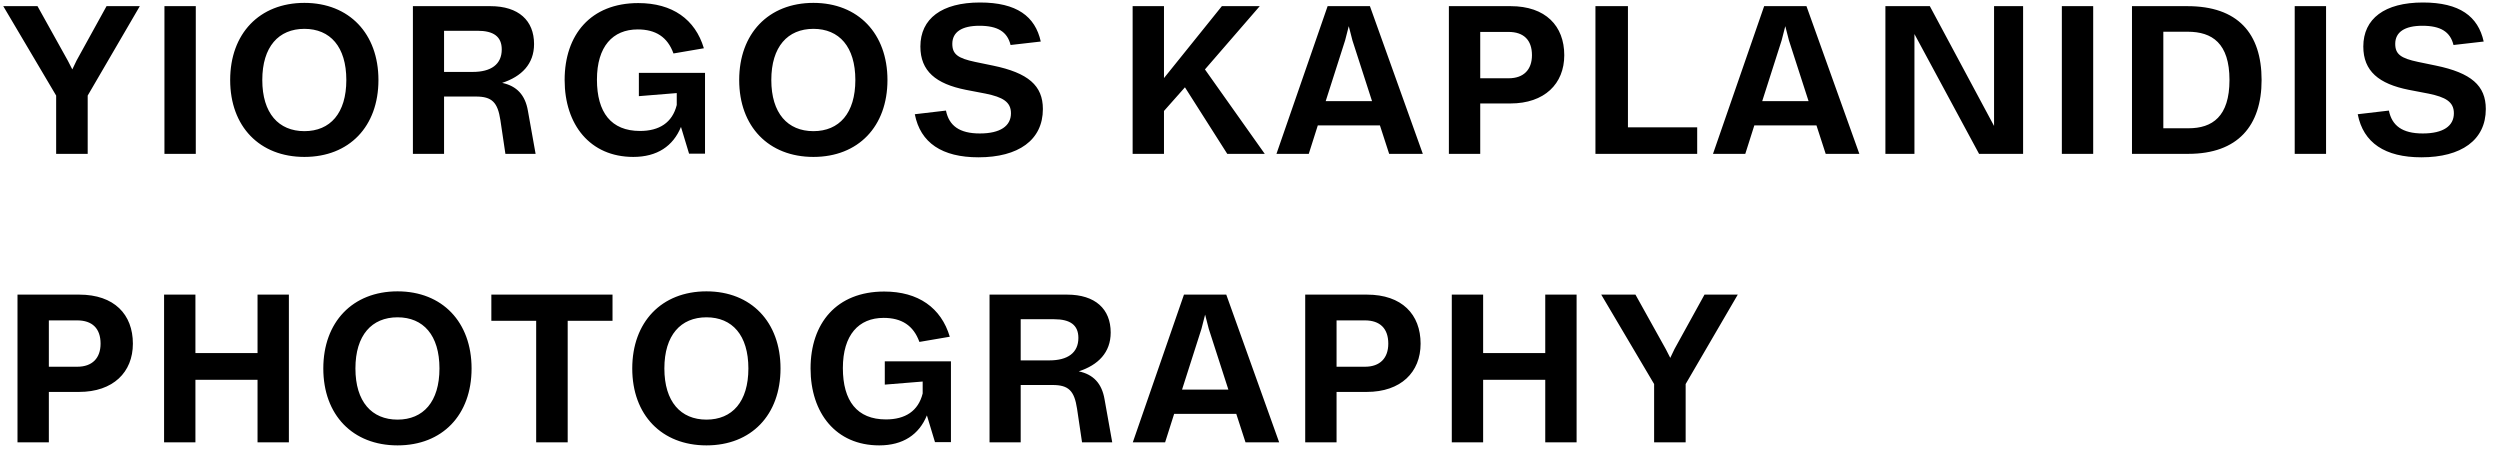 <svg width="130" height="24" viewBox="0 0 130 24" fill="none" xmlns="http://www.w3.org/2000/svg">
<path d="M5.54 0.32H7.27L4.56 4.97V8H2.92V4.97L0.17 0.32H1.95L3.53 3.16L3.76 3.61L3.98 3.15L5.54 0.32ZM8.551 8V0.32H10.181V8H8.551ZM15.829 8.16C13.499 8.16 11.969 6.58 11.969 4.16C11.969 1.75 13.489 0.15 15.829 0.15C18.159 0.15 19.679 1.75 19.679 4.16C19.679 6.58 18.159 8.16 15.829 8.16ZM15.829 6.82C17.169 6.82 18.009 5.89 18.009 4.16C18.009 2.43 17.169 1.5 15.829 1.5C14.489 1.5 13.639 2.43 13.639 4.16C13.639 5.89 14.489 6.82 15.829 6.82ZM27.451 5.76L27.851 8H26.281L26.021 6.25C25.881 5.32 25.581 5.02 24.751 5.02H23.091V8H21.471V0.32H25.501C26.971 0.32 27.771 1.07 27.771 2.29C27.771 3.33 27.121 3.98 26.111 4.31C26.871 4.47 27.311 4.94 27.451 5.76ZM24.581 3.74C25.531 3.74 26.091 3.35 26.091 2.57C26.091 1.9 25.661 1.6 24.831 1.6H23.091V3.74H24.581ZM33.221 3.79H36.661V7.99H35.831L35.411 6.6C35.001 7.6 34.171 8.16 32.931 8.16C30.681 8.16 29.361 6.48 29.361 4.16C29.361 1.81 30.711 0.16 33.191 0.16C34.961 0.16 36.151 1 36.601 2.51L35.021 2.78C34.711 1.92 34.091 1.53 33.161 1.53C31.861 1.53 31.041 2.42 31.041 4.14C31.041 5.85 31.781 6.81 33.281 6.81C34.281 6.81 34.961 6.38 35.191 5.46V4.84L33.221 5V3.79ZM42.298 8.16C39.968 8.16 38.438 6.58 38.438 4.16C38.438 1.75 39.958 0.15 42.298 0.15C44.628 0.15 46.148 1.75 46.148 4.16C46.148 6.58 44.628 8.16 42.298 8.16ZM42.298 6.82C43.638 6.82 44.478 5.89 44.478 4.16C44.478 2.43 43.638 1.5 42.298 1.5C40.958 1.5 40.108 2.43 40.108 4.16C40.108 5.89 40.958 6.82 42.298 6.82ZM50.88 8.18C48.99 8.18 47.86 7.43 47.57 5.94L49.19 5.75C49.35 6.53 49.88 6.94 50.95 6.94C52.02 6.94 52.57 6.55 52.57 5.89C52.57 5.29 52.13 5.05 51.26 4.87L50.22 4.67C48.67 4.36 47.86 3.7 47.86 2.42C47.86 0.97 48.97 0.13 50.96 0.13C52.87 0.13 53.83 0.85 54.12 2.16L52.55 2.34C52.38 1.65 51.88 1.34 50.93 1.34C50.01 1.34 49.52 1.67 49.52 2.28C49.52 2.82 49.81 3.03 50.71 3.22L51.63 3.41C53.47 3.79 54.23 4.45 54.23 5.67C54.23 7.29 52.95 8.18 50.88 8.18ZM63.817 8L61.617 4.54L60.527 5.77V8H58.897V0.32H60.527V4.06L63.537 0.32H65.507L62.657 3.61L65.767 8H63.817ZM72.236 8L71.756 6.52H68.526L68.056 8H66.376L69.036 0.32H71.236L73.986 8H72.236ZM68.936 5.26H71.346L70.326 2.1L70.136 1.36L69.946 2.1L68.936 5.26ZM78.552 0.32C80.372 0.32 81.342 1.35 81.342 2.87C81.342 4.36 80.312 5.38 78.542 5.38H76.972V8H75.342V0.32H78.552ZM78.452 4.07C79.232 4.07 79.662 3.62 79.662 2.87C79.662 2.08 79.232 1.66 78.442 1.66H76.972V4.07H78.452ZM84.653 6.62H88.254V8H82.963V0.32H84.653V6.62ZM94.936 8L94.456 6.52H91.225L90.755 8H89.076L91.736 0.32H93.936L96.686 8H94.936ZM91.635 5.26H94.046L93.025 2.1L92.835 1.36L92.645 2.1L91.635 5.26ZM103.691 0.32H105.201V8H102.911L99.551 1.77V8H98.041V0.32H100.351L103.691 6.55V0.32ZM107.216 8V0.32H108.846V8H107.216ZM113.743 0.32C116.363 0.32 117.603 1.73 117.603 4.16C117.603 6.54 116.363 8 113.793 8H110.863V0.32H113.743ZM113.803 6.67C115.043 6.67 115.933 6.06 115.933 4.16C115.933 2.25 115.033 1.65 113.763 1.65H112.493V6.67H113.803ZM119.325 8V0.32H120.955V8H119.325ZM125.912 8.18C124.022 8.18 122.892 7.43 122.602 5.94L124.222 5.75C124.382 6.53 124.912 6.94 125.982 6.94C127.052 6.94 127.602 6.55 127.602 5.89C127.602 5.29 127.162 5.05 126.292 4.87L125.252 4.67C123.702 4.36 122.892 3.7 122.892 2.42C122.892 0.97 124.002 0.13 125.992 0.13C127.902 0.13 128.862 0.85 129.152 2.16L127.582 2.34C127.412 1.65 126.912 1.34 125.962 1.34C125.042 1.34 124.552 1.67 124.552 2.28C124.552 2.82 124.842 3.03 125.742 3.22L126.662 3.41C128.502 3.79 129.262 4.45 129.262 5.67C129.262 7.29 127.982 8.18 125.912 8.18ZM4.12 15.32C5.94 15.32 6.91 16.35 6.91 17.87C6.91 19.36 5.88 20.38 4.11 20.38H2.54V23H0.91V15.32H4.12ZM4.02 19.07C4.8 19.07 5.23 18.62 5.23 17.87C5.23 17.08 4.8 16.66 4.01 16.66H2.54V19.07H4.02ZM13.392 15.32H15.022V23H13.392V19.75H10.162V23H8.532V15.32H10.162V18.36H13.392V15.32ZM20.672 23.16C18.342 23.16 16.812 21.58 16.812 19.16C16.812 16.75 18.332 15.15 20.672 15.15C23.002 15.15 24.522 16.75 24.522 19.16C24.522 21.58 23.002 23.16 20.672 23.16ZM20.672 21.82C22.012 21.82 22.852 20.89 22.852 19.16C22.852 17.43 22.012 16.5 20.672 16.5C19.332 16.5 18.482 17.43 18.482 19.16C18.482 20.89 19.332 21.82 20.672 21.82ZM31.851 15.32V16.68H29.52V23H27.881V16.68H25.55V15.32H31.851ZM36.736 23.16C34.407 23.16 32.877 21.58 32.877 19.16C32.877 16.75 34.397 15.15 36.736 15.15C39.066 15.15 40.587 16.75 40.587 19.16C40.587 21.58 39.066 23.16 36.736 23.16ZM36.736 21.82C38.077 21.82 38.916 20.89 38.916 19.16C38.916 17.43 38.077 16.5 36.736 16.5C35.397 16.5 34.547 17.43 34.547 19.16C34.547 20.89 35.397 21.82 36.736 21.82ZM46.009 18.79H49.449V22.99H48.619L48.199 21.6C47.789 22.6 46.959 23.16 45.719 23.16C43.469 23.16 42.149 21.48 42.149 19.16C42.149 16.81 43.499 15.16 45.979 15.16C47.749 15.16 48.939 16 49.389 17.51L47.809 17.78C47.499 16.92 46.879 16.53 45.949 16.53C44.649 16.53 43.829 17.42 43.829 19.14C43.829 20.85 44.569 21.81 46.069 21.81C47.069 21.81 47.749 21.38 47.979 20.46V19.84L46.009 20V18.79ZM57.436 20.76L57.836 23H56.266L56.006 21.25C55.866 20.32 55.566 20.02 54.736 20.02H53.076V23H51.456V15.32H55.486C56.956 15.32 57.756 16.07 57.756 17.29C57.756 18.33 57.106 18.98 56.096 19.31C56.856 19.47 57.296 19.94 57.436 20.76ZM54.566 18.74C55.516 18.74 56.076 18.35 56.076 17.57C56.076 16.9 55.646 16.6 54.816 16.6H53.076V18.74H54.566ZM64.766 23L64.286 21.52H61.056L60.586 23H58.906L61.566 15.32H63.766L66.516 23H64.766ZM61.466 20.26H63.876L62.856 17.1L62.666 16.36L62.476 17.1L61.466 20.26ZM71.081 15.32C72.901 15.32 73.871 16.35 73.871 17.87C73.871 19.36 72.841 20.38 71.071 20.38H69.501V23H67.871V15.32H71.081ZM70.981 19.07C71.761 19.07 72.191 18.62 72.191 17.87C72.191 17.08 71.761 16.66 70.971 16.66H69.501V19.07H70.981ZM80.353 15.32H81.983V23H80.353V19.75H77.123V23H75.493V15.32H77.123V18.36H80.353V15.32ZM88.634 15.32H90.364L87.654 19.97V23H86.014V19.97L83.264 15.32H85.044L86.624 18.16L86.854 18.61L87.074 18.15L88.634 15.32Z" fill="black"/>
</svg>
